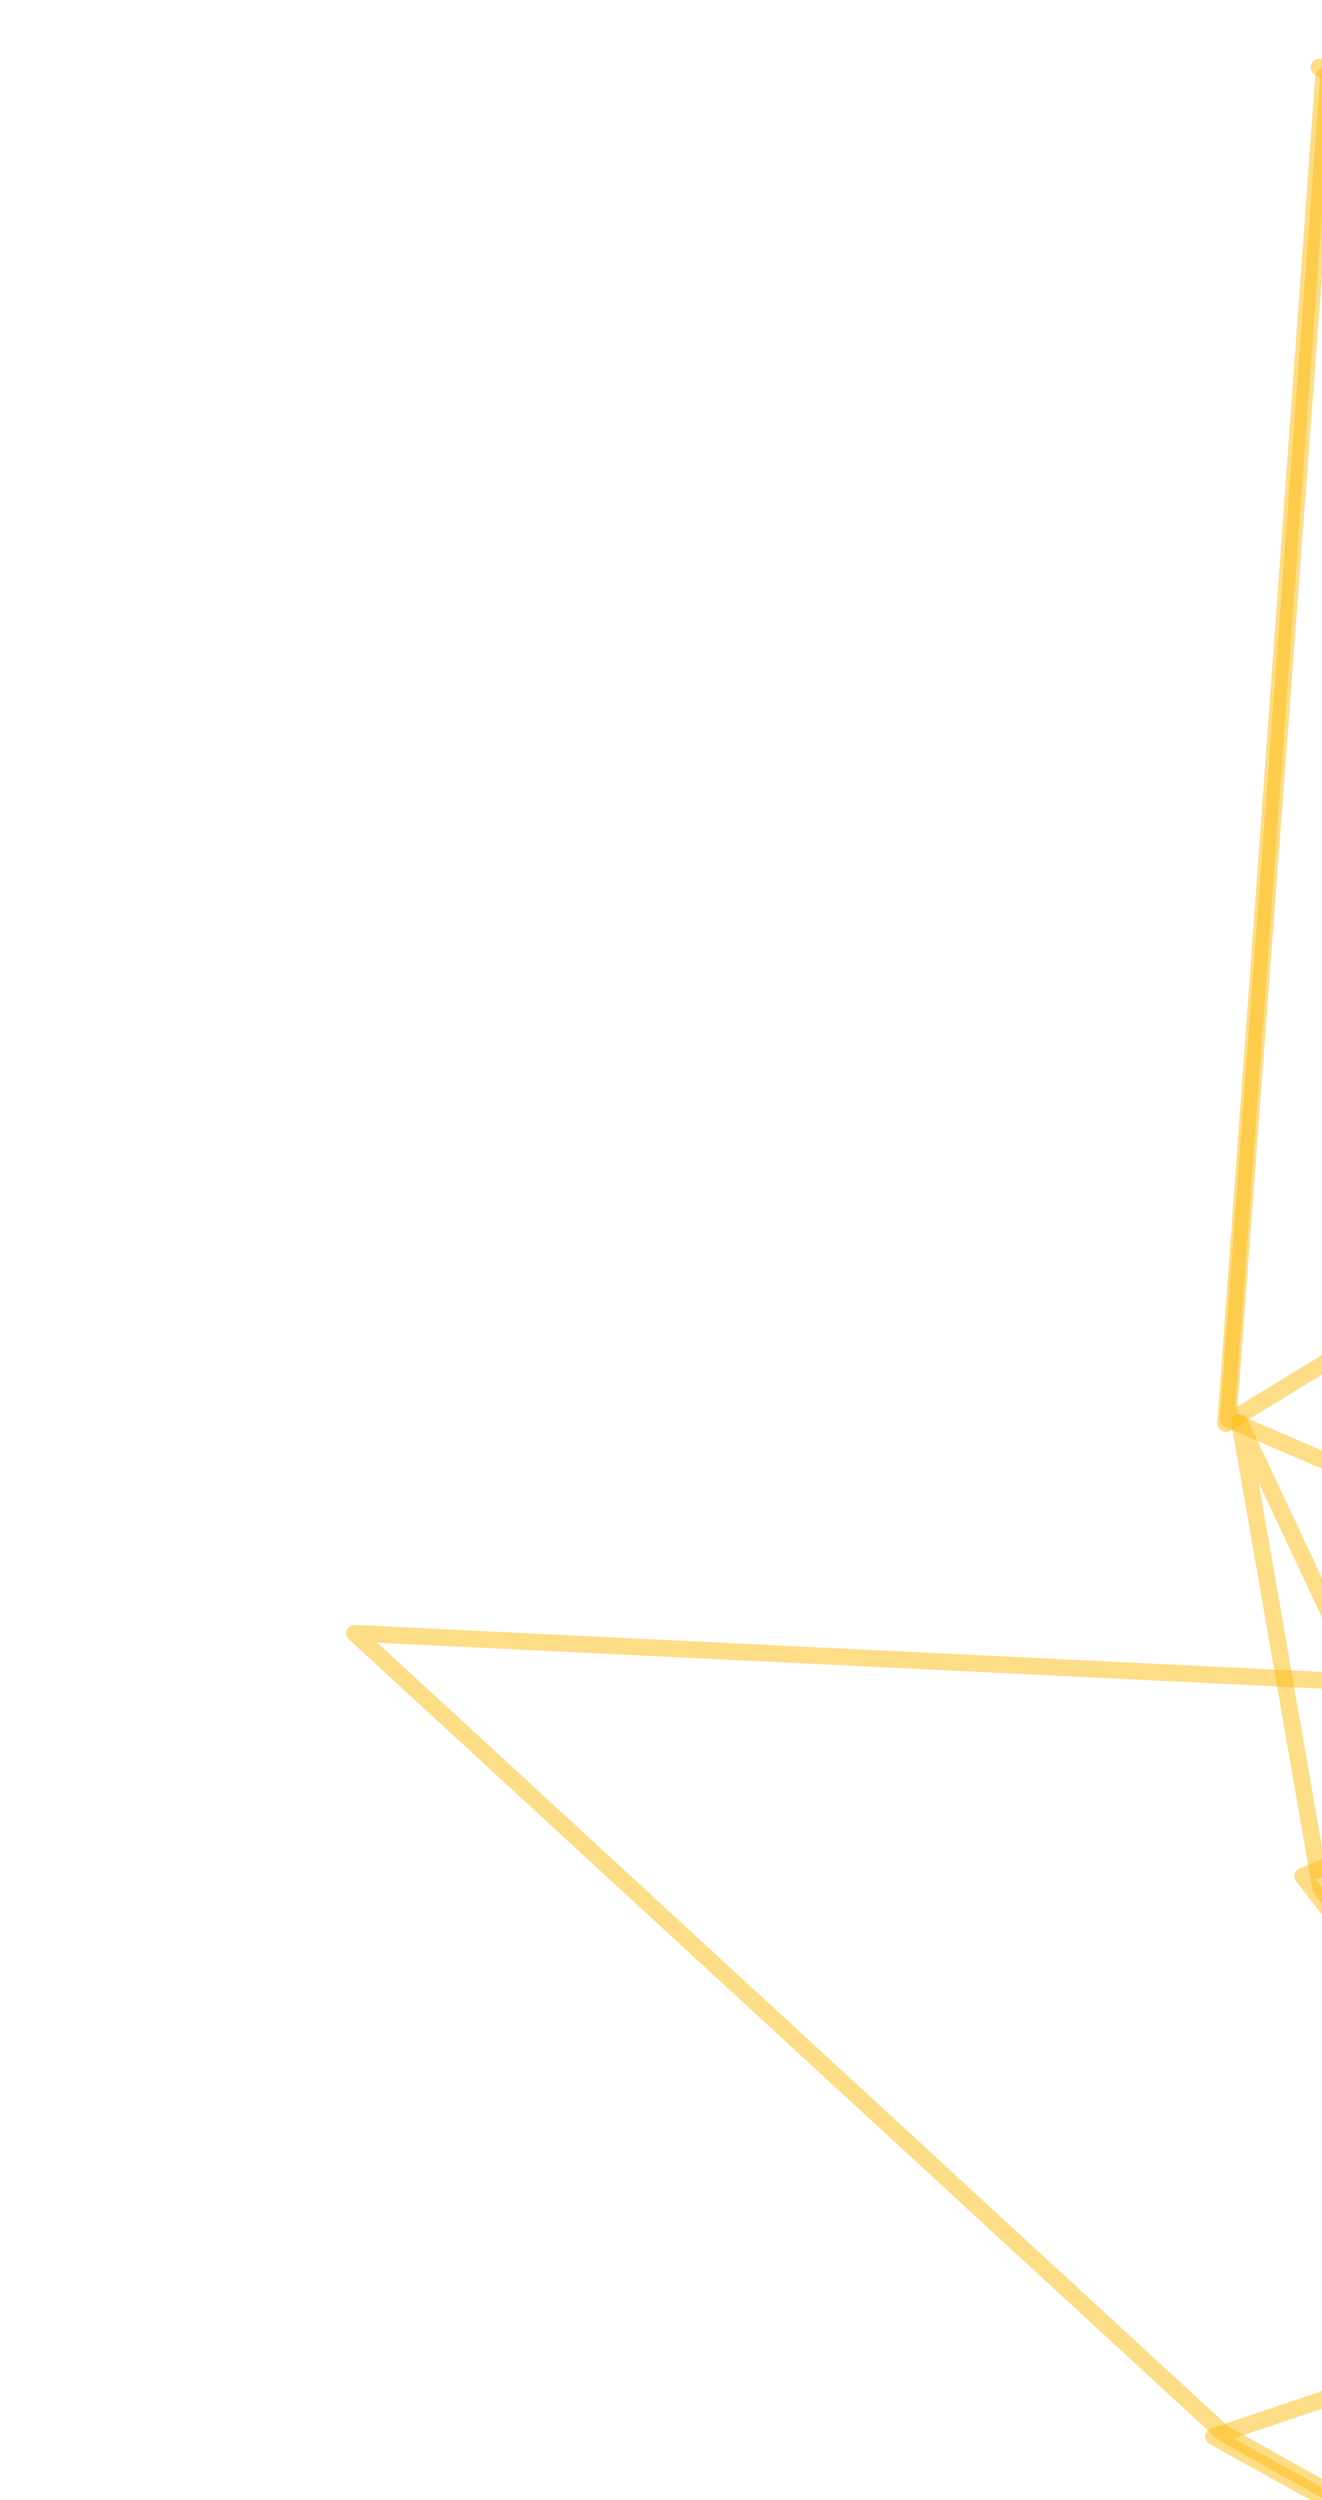 <svg width="119" height="225" viewBox="0 0 119 225" fill="none" xmlns="http://www.w3.org/2000/svg">
<path opacity="0.501" fill-rule="evenodd" clip-rule="evenodd" d="M161.708 247.766L172.891 153.847L31.925 146.995L110.13 219.012L161.708 247.766Z" stroke="#FEBC11" stroke-width="1.5" stroke-linejoin="round"/>
<path opacity="0.501" fill-rule="evenodd" clip-rule="evenodd" d="M147.257 206.436L161.112 248.12L109.22 219.298L147.257 206.436Z" stroke="#FEBC11" stroke-width="1.5" stroke-linejoin="round"/>
<path opacity="0.501" fill-rule="evenodd" clip-rule="evenodd" d="M110.558 127.743L172.433 154.344L161.173 24.733L119.564 7.168L110.558 127.743Z" stroke="#FEBC11" stroke-width="1.5" stroke-linejoin="round"/>
<path opacity="0.501" fill-rule="evenodd" clip-rule="evenodd" d="M255.44 72.368L206.629 68.34L118.73 6.051L160.375 23.8L255.44 72.368Z" stroke="#FEBC11" stroke-width="1.5" stroke-linejoin="round"/>
<path opacity="0.501" fill-rule="evenodd" clip-rule="evenodd" d="M207.042 69.133L110.323 128.127L119.135 6.892L207.042 69.133Z" stroke="#FEBC11" stroke-width="1.5" stroke-linejoin="round"/>
<path opacity="0.501" fill-rule="evenodd" clip-rule="evenodd" d="M148.949 207.601L111.585 128.016L118.882 169.975L148.949 207.601Z" stroke="#FEBC11" stroke-width="1.5" stroke-linejoin="round"/>
<path opacity="0.501" fill-rule="evenodd" clip-rule="evenodd" d="M207.242 181.912L147.297 207.442L117.26 168.865L187.152 140.211L207.242 181.912Z" stroke="#FEBC11" stroke-width="1.5" stroke-linejoin="round"/>
</svg>
